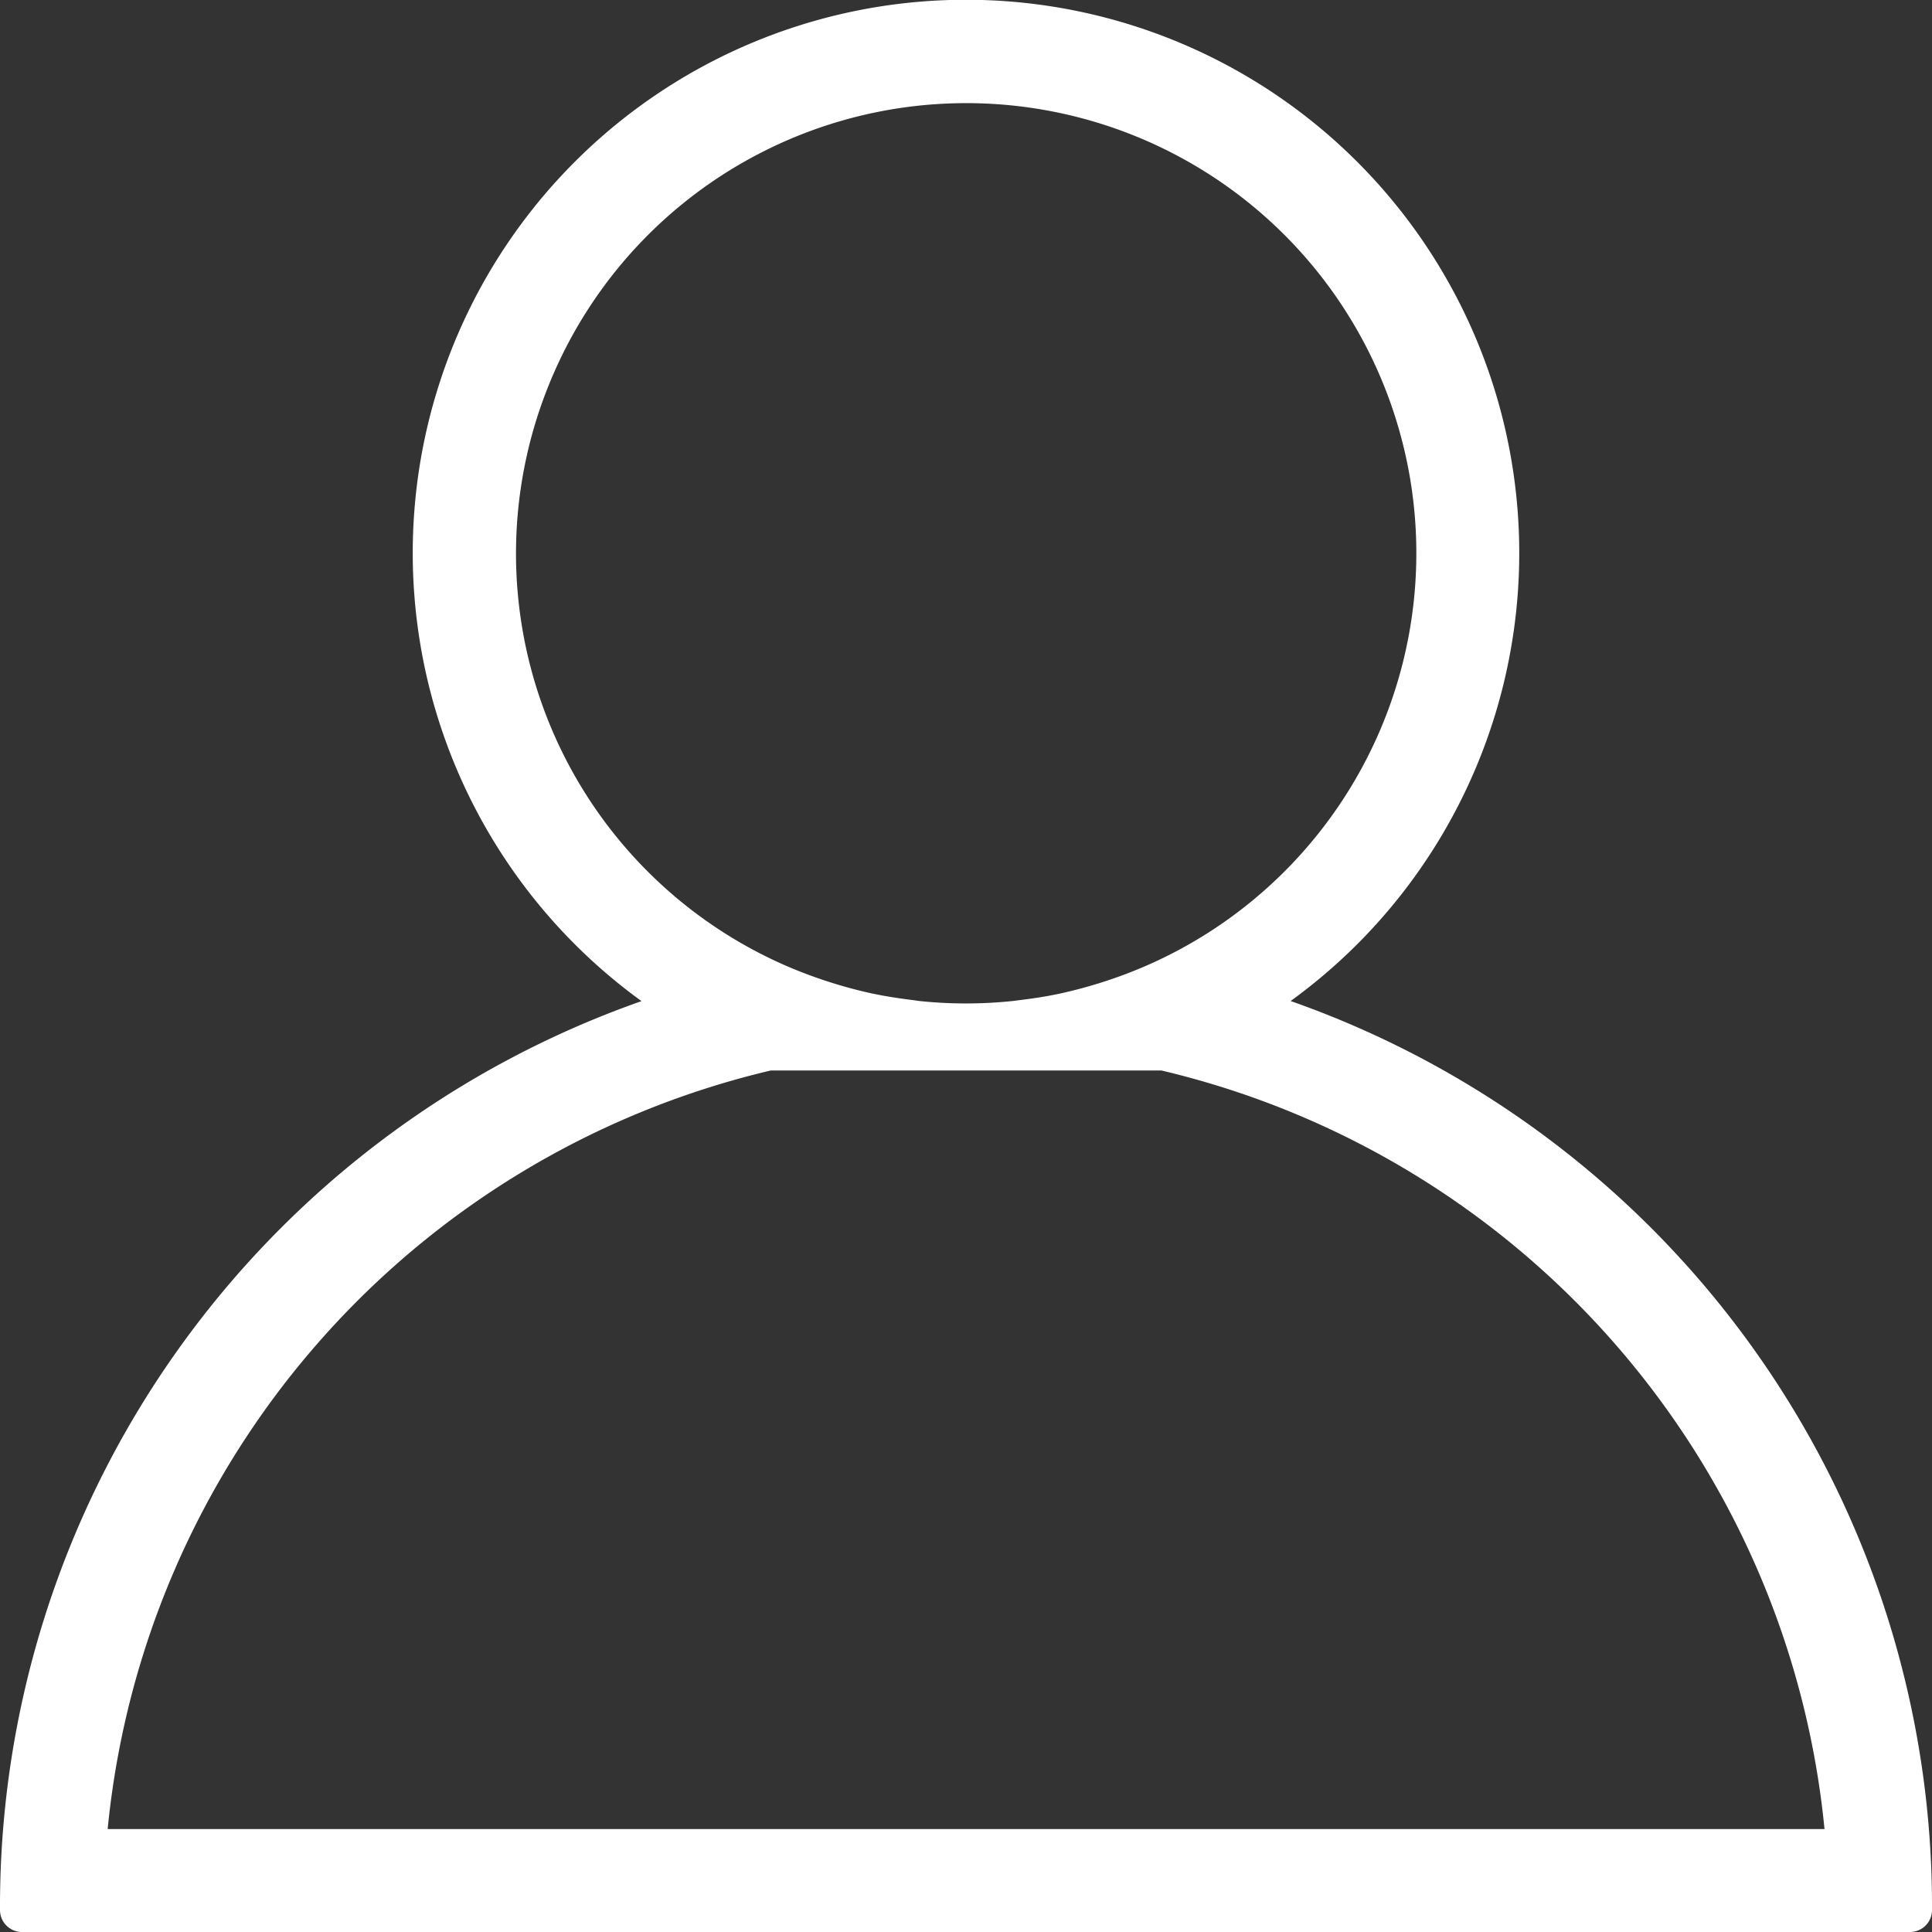 <svg xmlns="http://www.w3.org/2000/svg" width="22" height="22" viewBox="0 0 22 22">
  <rect x="0" y="0" width="22" height="22" fill="#333333" stroke="none"/>
  <g id="BTN_Icon_Profil" transform="translate(0 0)">
    <path id="Profil" d="M14.7,11.4h-.005a6.3,6.3,0,1,0-7.39,0A10.925,10.925,0,0,0,0,21.75.25.25,0,0,0,.25,22h21.5a.25.25,0,0,0,.25-.25A10.924,10.924,0,0,0,14.7,11.4M6.307,4.247a5.125,5.125,0,1,1,6.752,6.747,5.34,5.34,0,0,1-.994.321h0c-.15.032-.3.055-.459.074l-.068.009a5.086,5.086,0,0,1-1.075,0l-.069-.01c-.155-.019-.309-.042-.482-.079a5.35,5.35,0,0,1-.971-.316A5.12,5.12,0,0,1,6.307,4.247M1.226,20.828a9.863,9.863,0,0,1,7.55-8.638h4.45a9.863,9.863,0,0,1,7.55,8.638Z" transform="translate(0 0)" fill="#fff"/>
  </g>
</svg>
